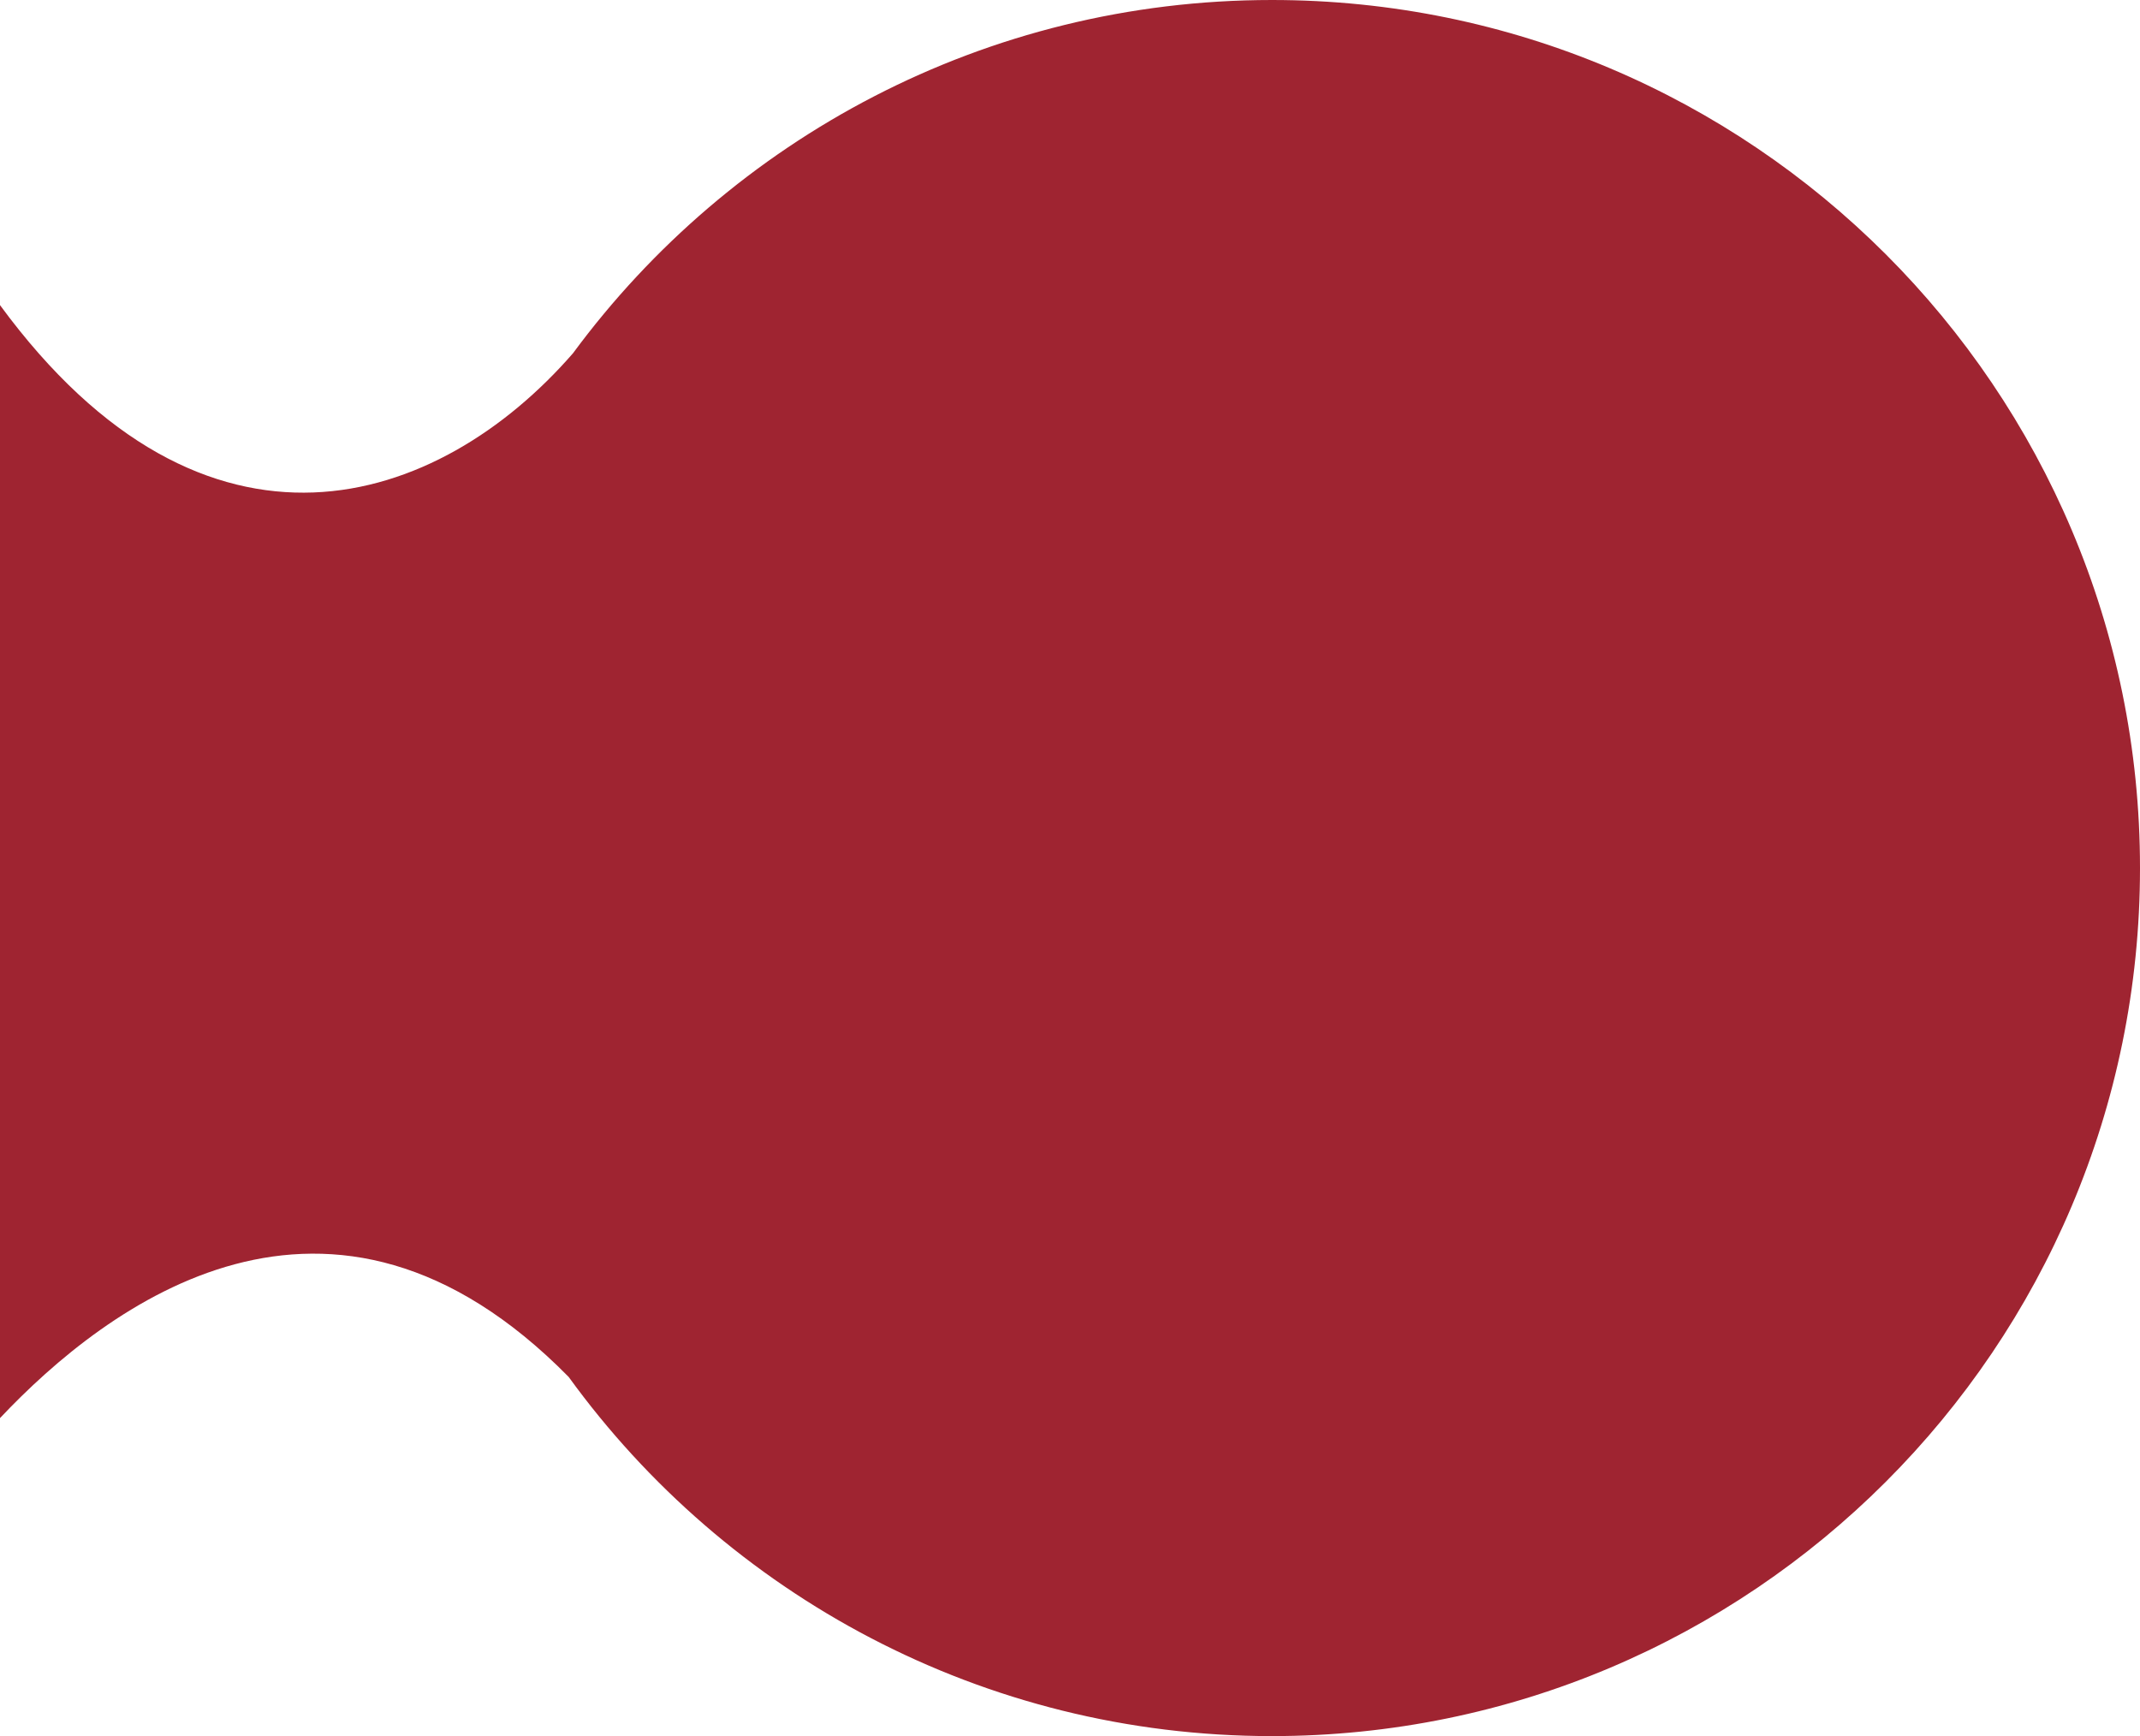 <svg width="498" height="404" viewBox="0 0 498 404" fill="none" xmlns="http://www.w3.org/2000/svg">
<g clip-path="url(#clip0_26_5)">
<path fill-rule="evenodd" clip-rule="evenodd" d="M132.333 320.419C169.039 371.061 228.673 404 296 404C407.562 404 498 313.562 498 202C498 90.439 407.562 0 296 0C229.284 0 170.121 32.344 133.338 82.207C102.097 118.118 47.997 136.415 0 71V330C24.782 303.725 76.798 264.012 132.333 320.419Z" fill="#9F2431"/>
</g>
<defs>
<clipPath id="clip0_26_5">
<rect width="498" height="404" fill="white"/>
</clipPath>
</defs>
</svg>
